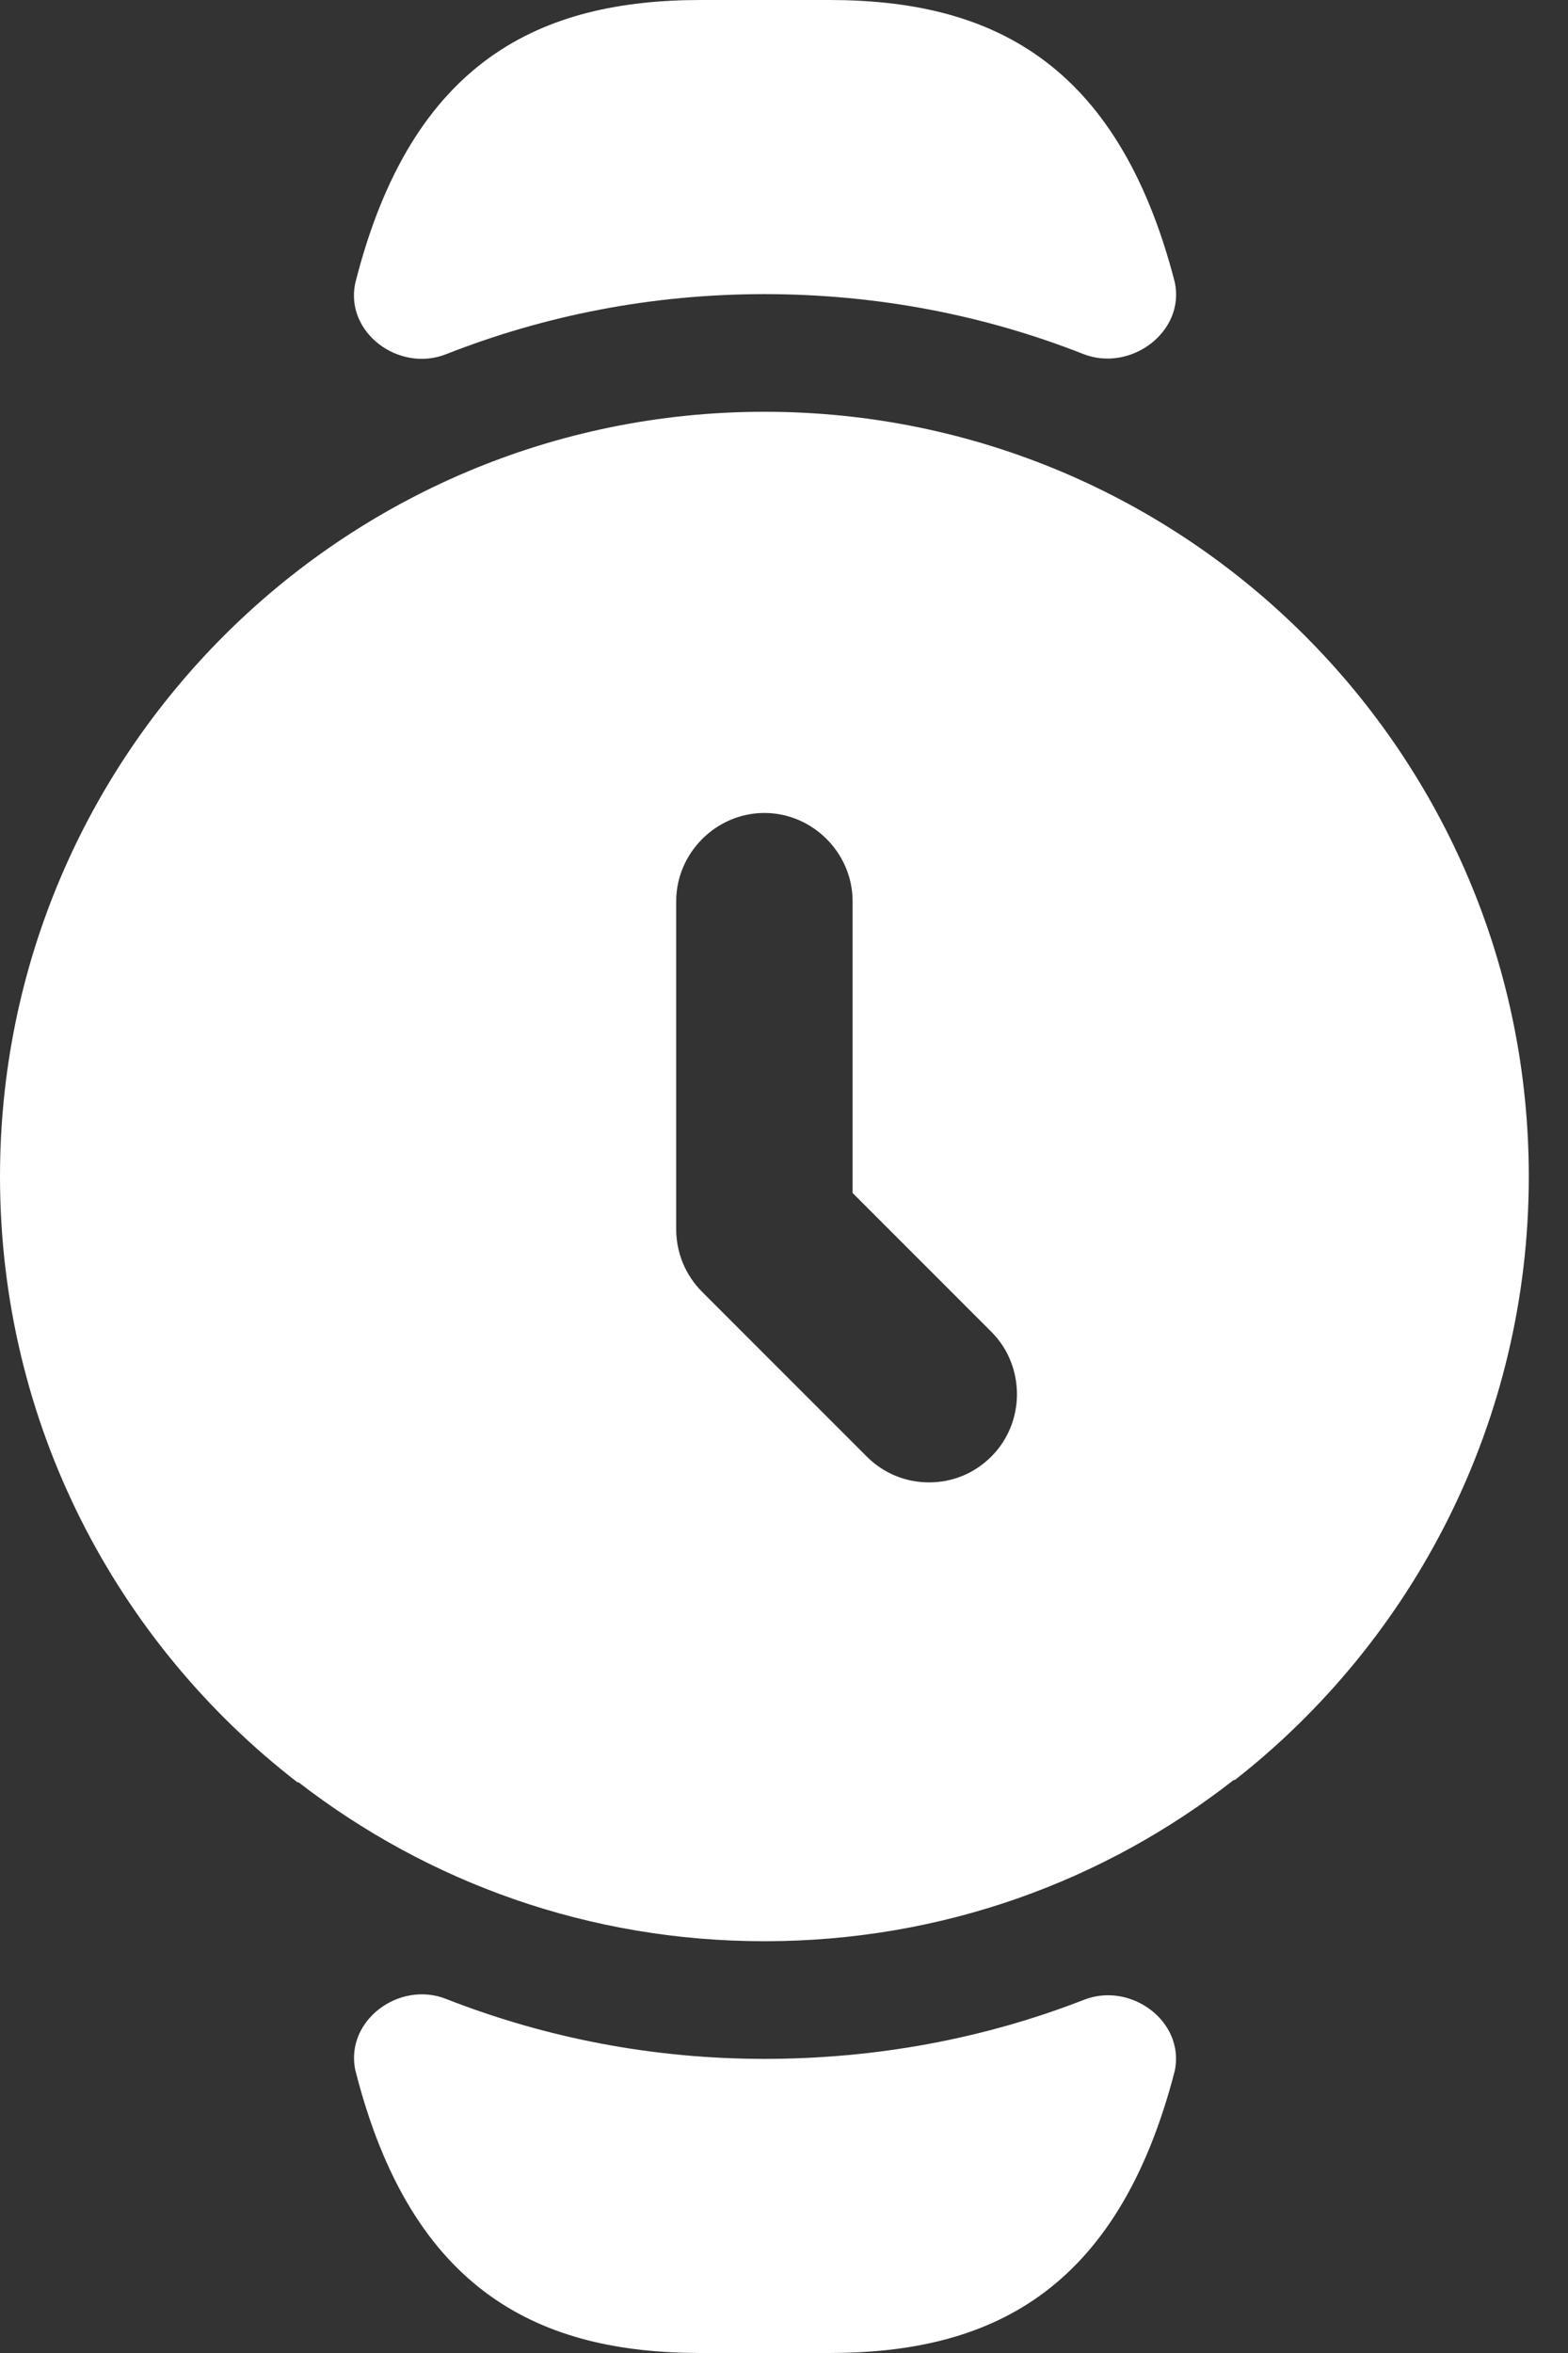 <svg width="12" height="18" viewBox="0 0 12 18" fill="none" xmlns="http://www.w3.org/2000/svg">
<rect x="0" y="0" width="12" height="18" fill="#333333" stroke="none"/>
<path d="M8.296 15.298C8.654 15.158 9.068 15.463 8.991 15.84C8.55 17.55 7.56 18 6.345 18H5.364C4.149 18 3.15 17.55 2.718 15.831C2.644 15.454 3.056 15.151 3.413 15.291C4.183 15.593 5.005 15.75 5.85 15.75C6.699 15.75 7.526 15.598 8.296 15.298Z" fill="white"/>
<path d="M8.991 2.16C9.071 2.54 8.651 2.85 8.29 2.708C7.536 2.411 6.713 2.25 5.85 2.25C4.988 2.25 4.167 2.413 3.413 2.71C3.054 2.851 2.641 2.546 2.718 2.169C3.15 0.45 4.149 0 5.364 0H6.345C7.56 0 8.55 0.45 8.991 2.16Z" fill="white"/>
<path d="M5.85 3.15C2.619 3.15 0 5.769 0 9C0 10.89 0.891 12.564 2.277 13.635H2.286C3.276 14.4 4.509 14.85 5.85 14.85C7.209 14.85 8.451 14.391 9.441 13.617H9.45C10.818 12.546 11.7 10.872 11.7 9C11.7 5.769 9.081 3.15 5.85 3.15ZM7.587 11.142C7.452 11.277 7.281 11.34 7.11 11.34C6.939 11.34 6.768 11.277 6.633 11.142L5.373 9.882C5.247 9.756 5.175 9.585 5.175 9.405V6.894C5.175 6.525 5.481 6.219 5.85 6.219C6.219 6.219 6.525 6.525 6.525 6.894V9.126L7.587 10.188C7.848 10.449 7.848 10.881 7.587 11.142Z" fill="white"/>
</svg>
